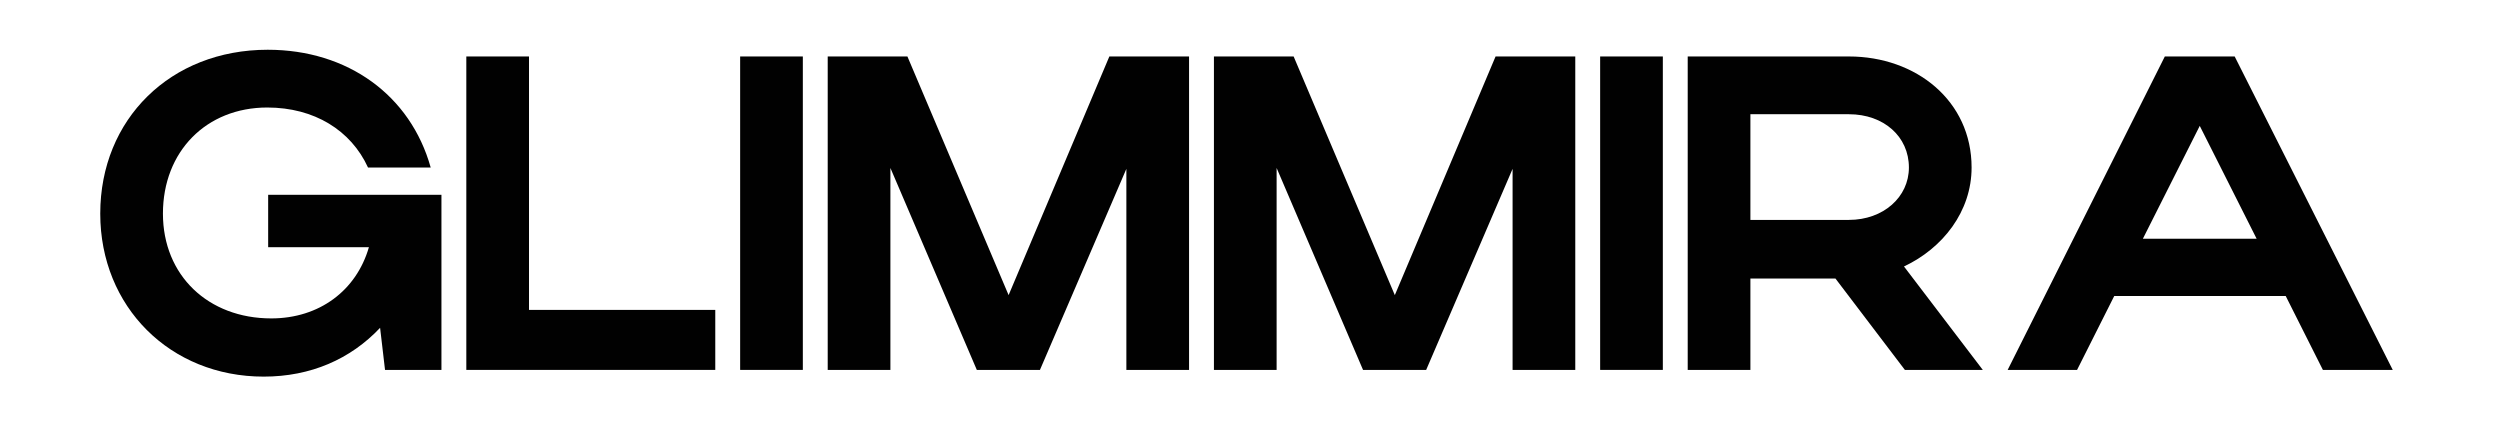 <svg xmlns="http://www.w3.org/2000/svg" fill="none" viewBox="0 0 201 35" height="35" width="201">
<path fill="#010101" d="M13.1 17.176C13.1 22.144 16.736 25.6 21.812 25.6C25.664 25.6 28.652 23.368 29.66 19.876H21.56V15.664H35.492V29.74H30.956L30.56 26.356C28.184 28.876 24.98 30.28 21.2 30.28C13.676 30.28 8.06 24.664 8.06 17.176C8.06 9.58 13.712 4 21.524 4C27.968 4 33.008 7.672 34.628 13.468H29.588C28.22 10.48 25.268 8.644 21.488 8.644C16.592 8.644 13.1 12.172 13.1 17.176Z"></path>
<path fill="#010101" d="M37.492 29.74V4.54H42.532V24.916H57.508V29.74H37.492Z"></path>
<path fill="#010101" d="M64.548 4.54V29.74H59.508V4.54H64.548Z"></path>
<path fill="#010101" d="M71.588 13.504V29.74H66.548V4.54H72.956L81.092 23.728L89.192 4.54H95.6V29.74H90.56V13.576L83.612 29.74H78.536L71.588 13.504Z"></path>
<path fill="#010101" d="M102.64 13.504V29.74H97.6V4.54H104.008L112.144 23.728L120.244 4.54H126.652V29.74H121.612V13.576L114.664 29.74H109.588L102.64 13.504Z"></path>
<path fill="#010101" d="M133.692 4.54V29.74H128.652V4.54H133.692Z"></path>
<path fill="#010101" d="M153.152 29.74L147.572 22.396H140.732V29.74H135.692V4.54H148.652C154.052 4.54 158.516 8.104 158.516 13.468C158.516 16.996 156.212 19.948 153.08 21.424L159.416 29.74H153.152ZM153.476 13.468C153.476 10.984 151.46 9.184 148.652 9.184H140.732V17.68H148.652C151.424 17.68 153.476 15.844 153.476 13.468Z"></path>
<path fill="#010101" d="M161.416 29.74L174.052 4.54H179.668L192.376 29.74H186.76L183.772 23.8H169.984L166.996 29.74H161.416ZM172.288 19.192H181.432L176.86 10.12L172.288 19.192Z"></path>
</svg>
